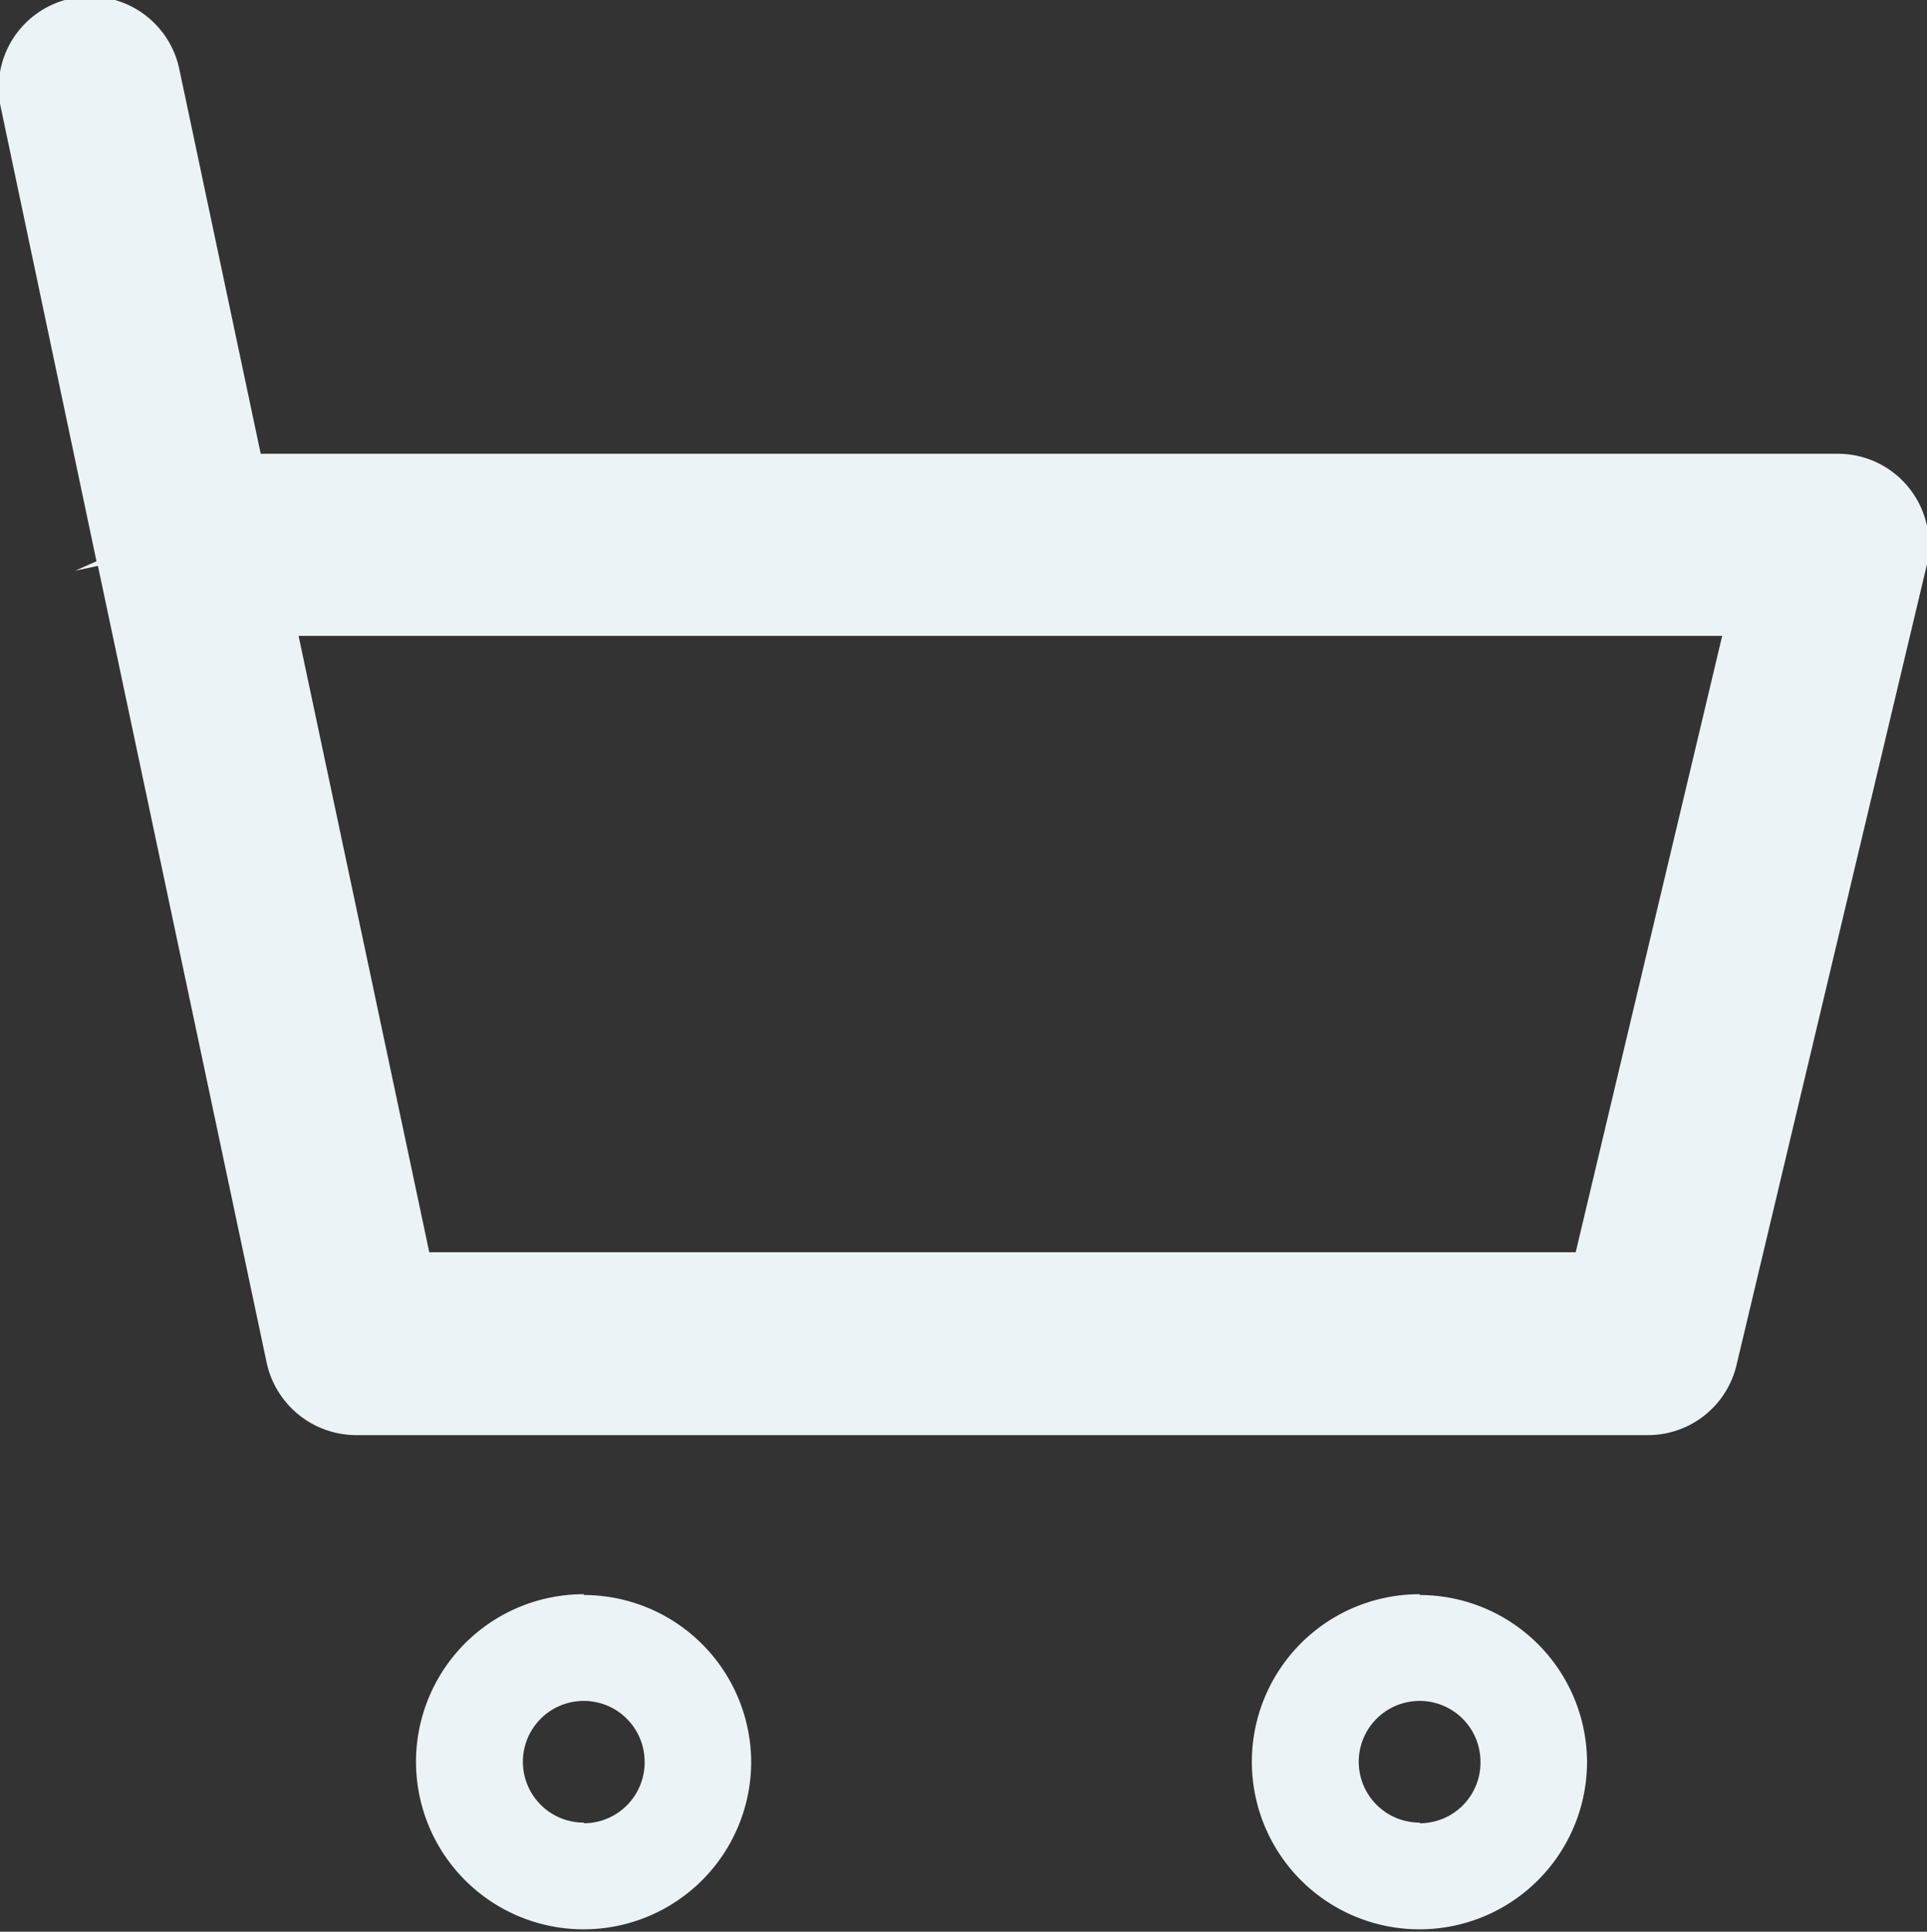 <svg xmlns="http://www.w3.org/2000/svg" width="12.062" height="12.094" viewBox="0 0 12.062 12.094">
  <rect x="0" y="0" width="12.062" height="12.094" fill="#333333" stroke="none"/>
  <defs>
    <style>
      .cls-1 {
        fill: #ecf3f6;
        fill-rule: evenodd;
      }
    </style>
  </defs>
  <path id="wholesale_icon" class="cls-1" d="M903.926,12.512l1.056,4.988a0.575,0.575,0,0,0,.559.454h8.086a0.57,0.57,0,0,0,.556-0.44l1.189-5a0.572,0.572,0,0,0-.107-0.487h0a0.569,0.569,0,0,0-.449-0.217h-9.871L904.435,9.4a0.571,0.571,0,1,0-1.118.237l0.6,2.846-0.133.059Zm10.167,0.438-0.917,3.859H906l-0.818-3.859h8.907Zm-7.125,6A1.049,1.049,0,1,0,908.015,20,1.049,1.049,0,0,0,906.968,18.955Zm0,1.43a0.381,0.381,0,1,1,.38-0.381A0.381,0.381,0,0,1,906.968,20.384Zm5.232-1.43A1.049,1.049,0,1,0,913.247,20,1.049,1.049,0,0,0,912.2,18.955Zm0,1.43A0.381,0.381,0,1,1,912.58,20,0.38,0.38,0,0,1,912.2,20.384Z" transform="translate(-903.313 -8.969)"/>
</svg>
